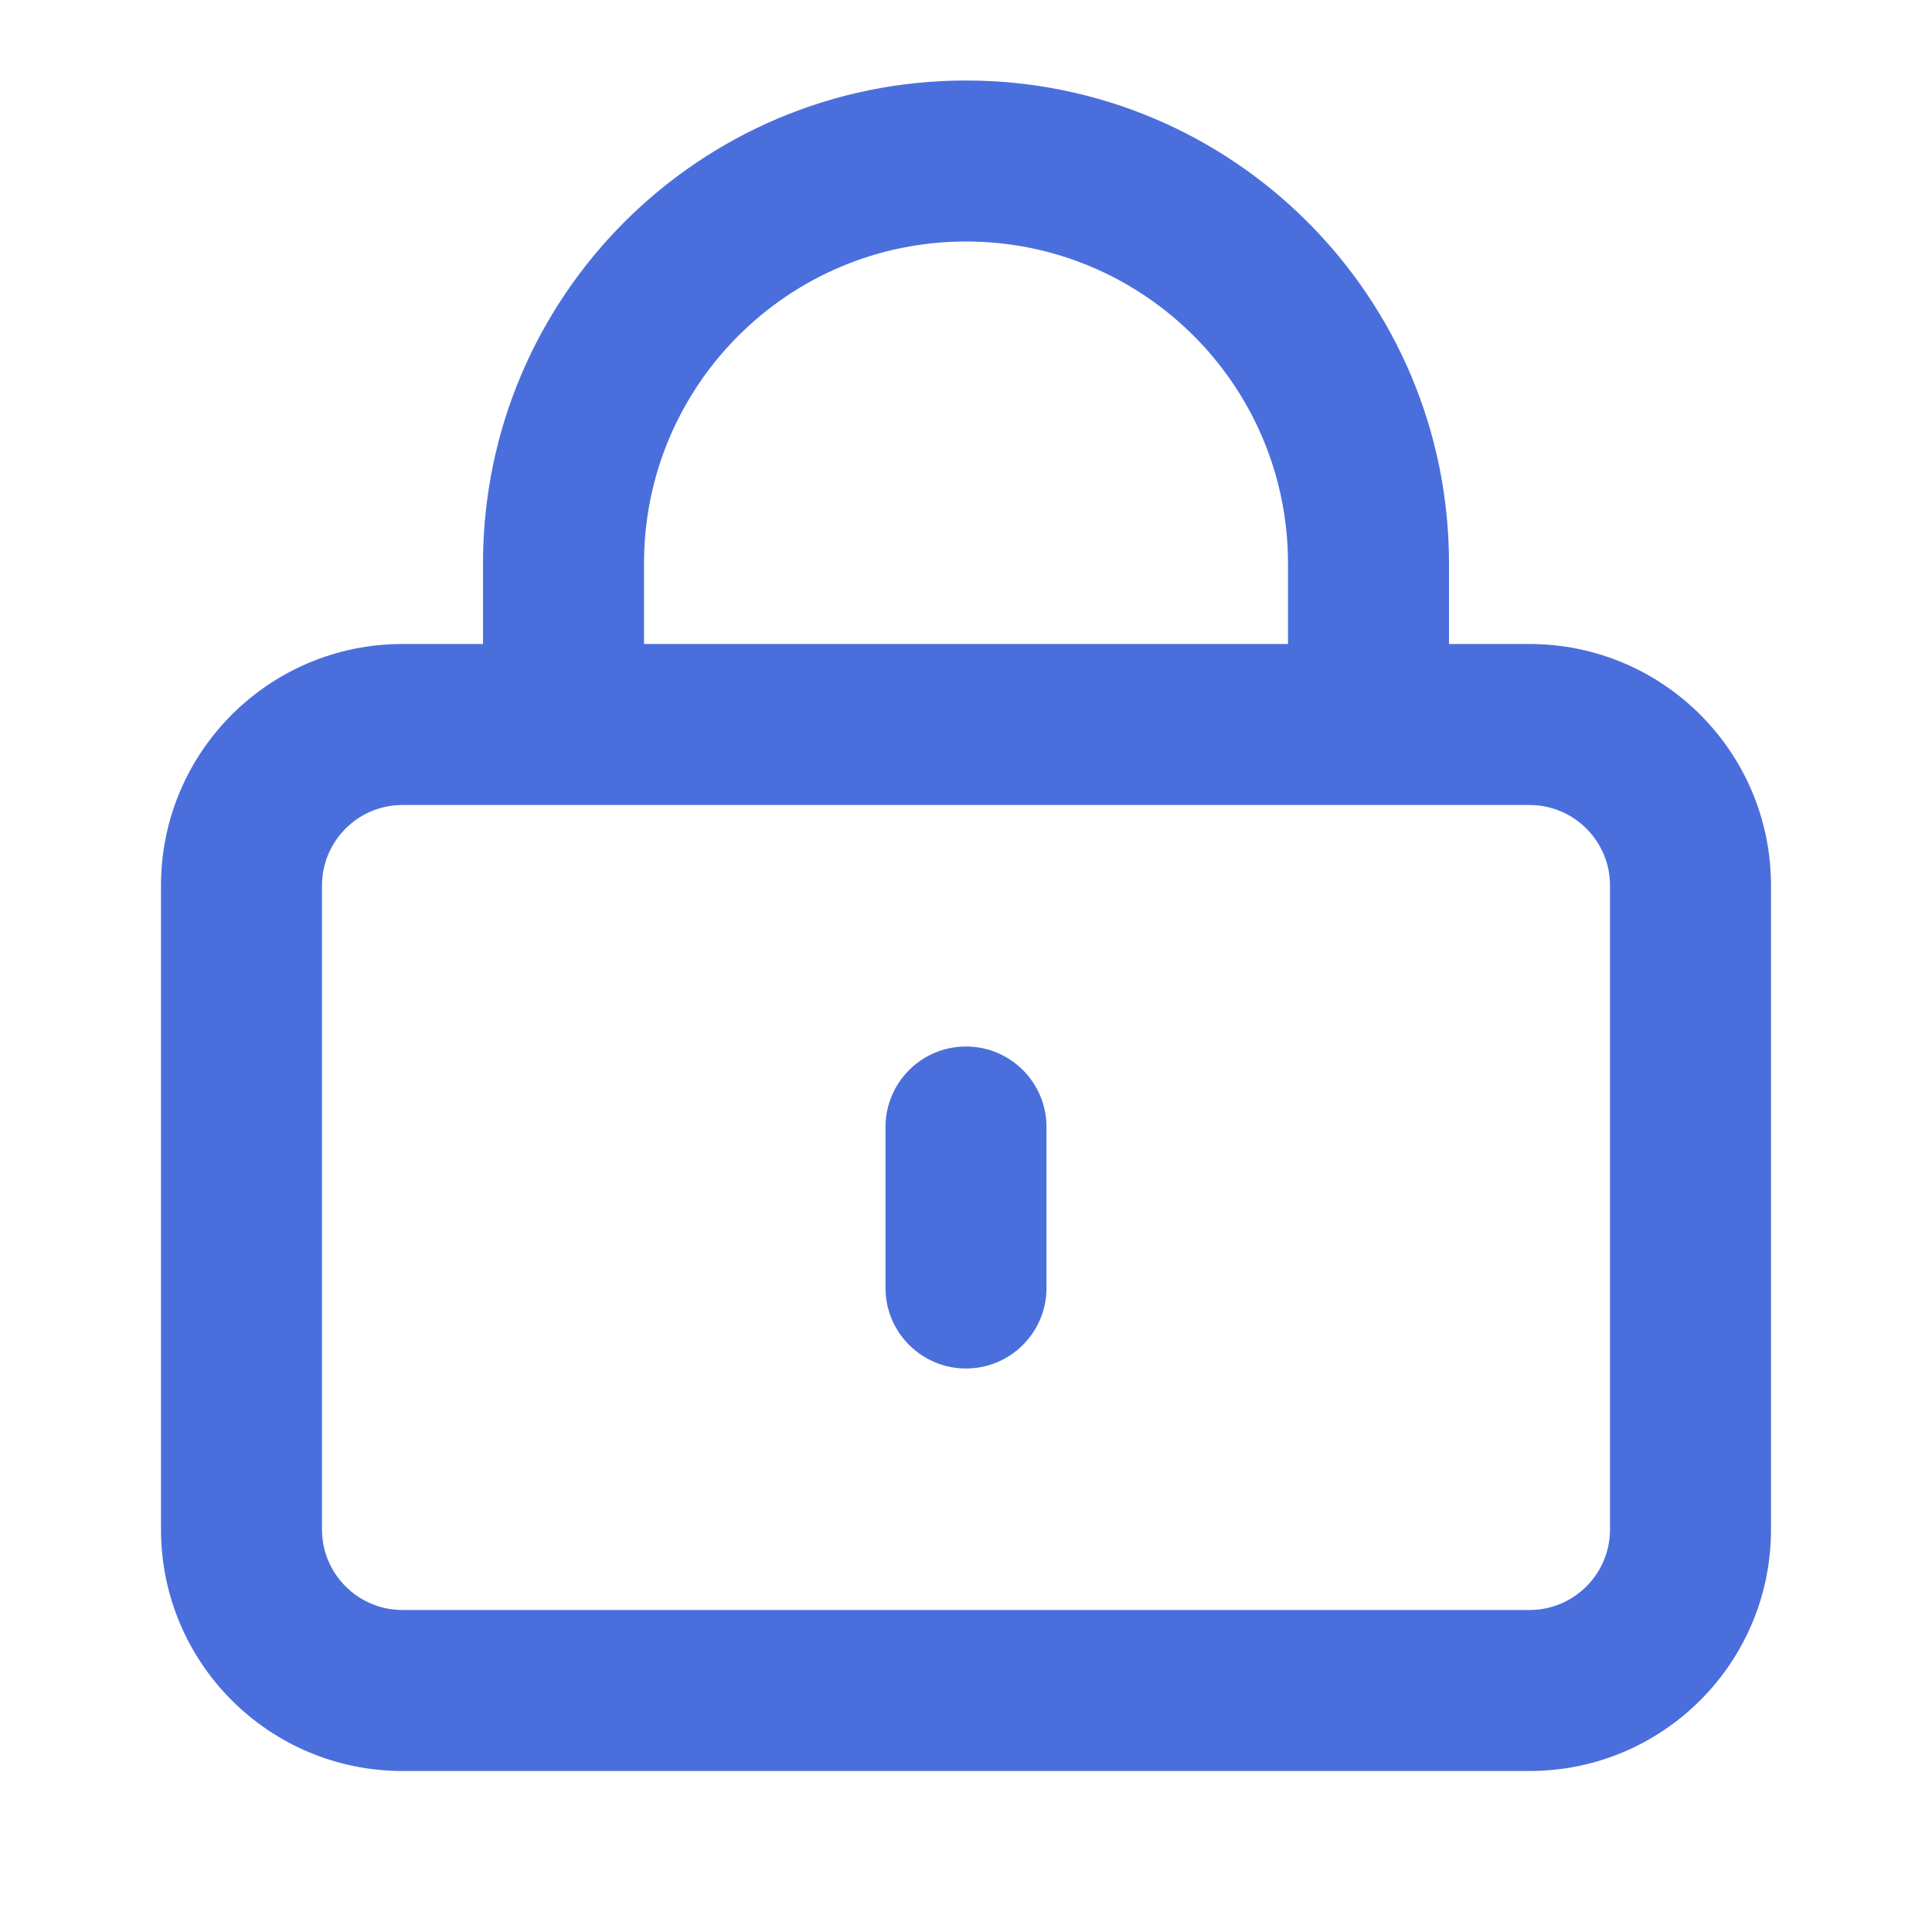 <?xml version="1.0" encoding="UTF-8"?>
<svg width="24px" height="24px" viewBox="0 0 24 24" version="1.1" xmlns="http://www.w3.org/2000/svg" xmlns:xlink="http://www.w3.org/1999/xlink">
    <title>Иконка замка</title>
    <g stroke="none" stroke-width="1" fill="none" fill-rule="evenodd">
        <path d="M12,1 C15.314,1 18,3.686 18,7 L18,8 L19,8 C20.657,8 22,9.343 22,11 L22,19 C22,20.657 20.657,22 19,22 L5,22 C3.343,22 2,20.657 2,19 L2,11 C2,9.343 3.343,8 5,8 L6,8 L6,7 C6,3.686 8.686,1 12,1 Z M19,10 L5,10 C4.448,10 4,10.448 4,11 L4,19 C4,19.552 4.448,20 5,20 L19,20 C19.552,20 20,19.552 20,19 L20,11 C20,10.448 19.552,10 19,10 Z M12,13 C12.552,13 13,13.448 13,14 L13,16 C13,16.552 12.552,17 12,17 C11.448,17 11,16.552 11,16 L11,14 C11,13.448 11.448,13 12,13 Z M12,3 C9.791,3 8,4.791 8,7 L8,8 L16,8 L16,7 C16,4.791 14.209,3 12,3 Z" fill="#4A6FDC"></path>
    </g>
</svg> 